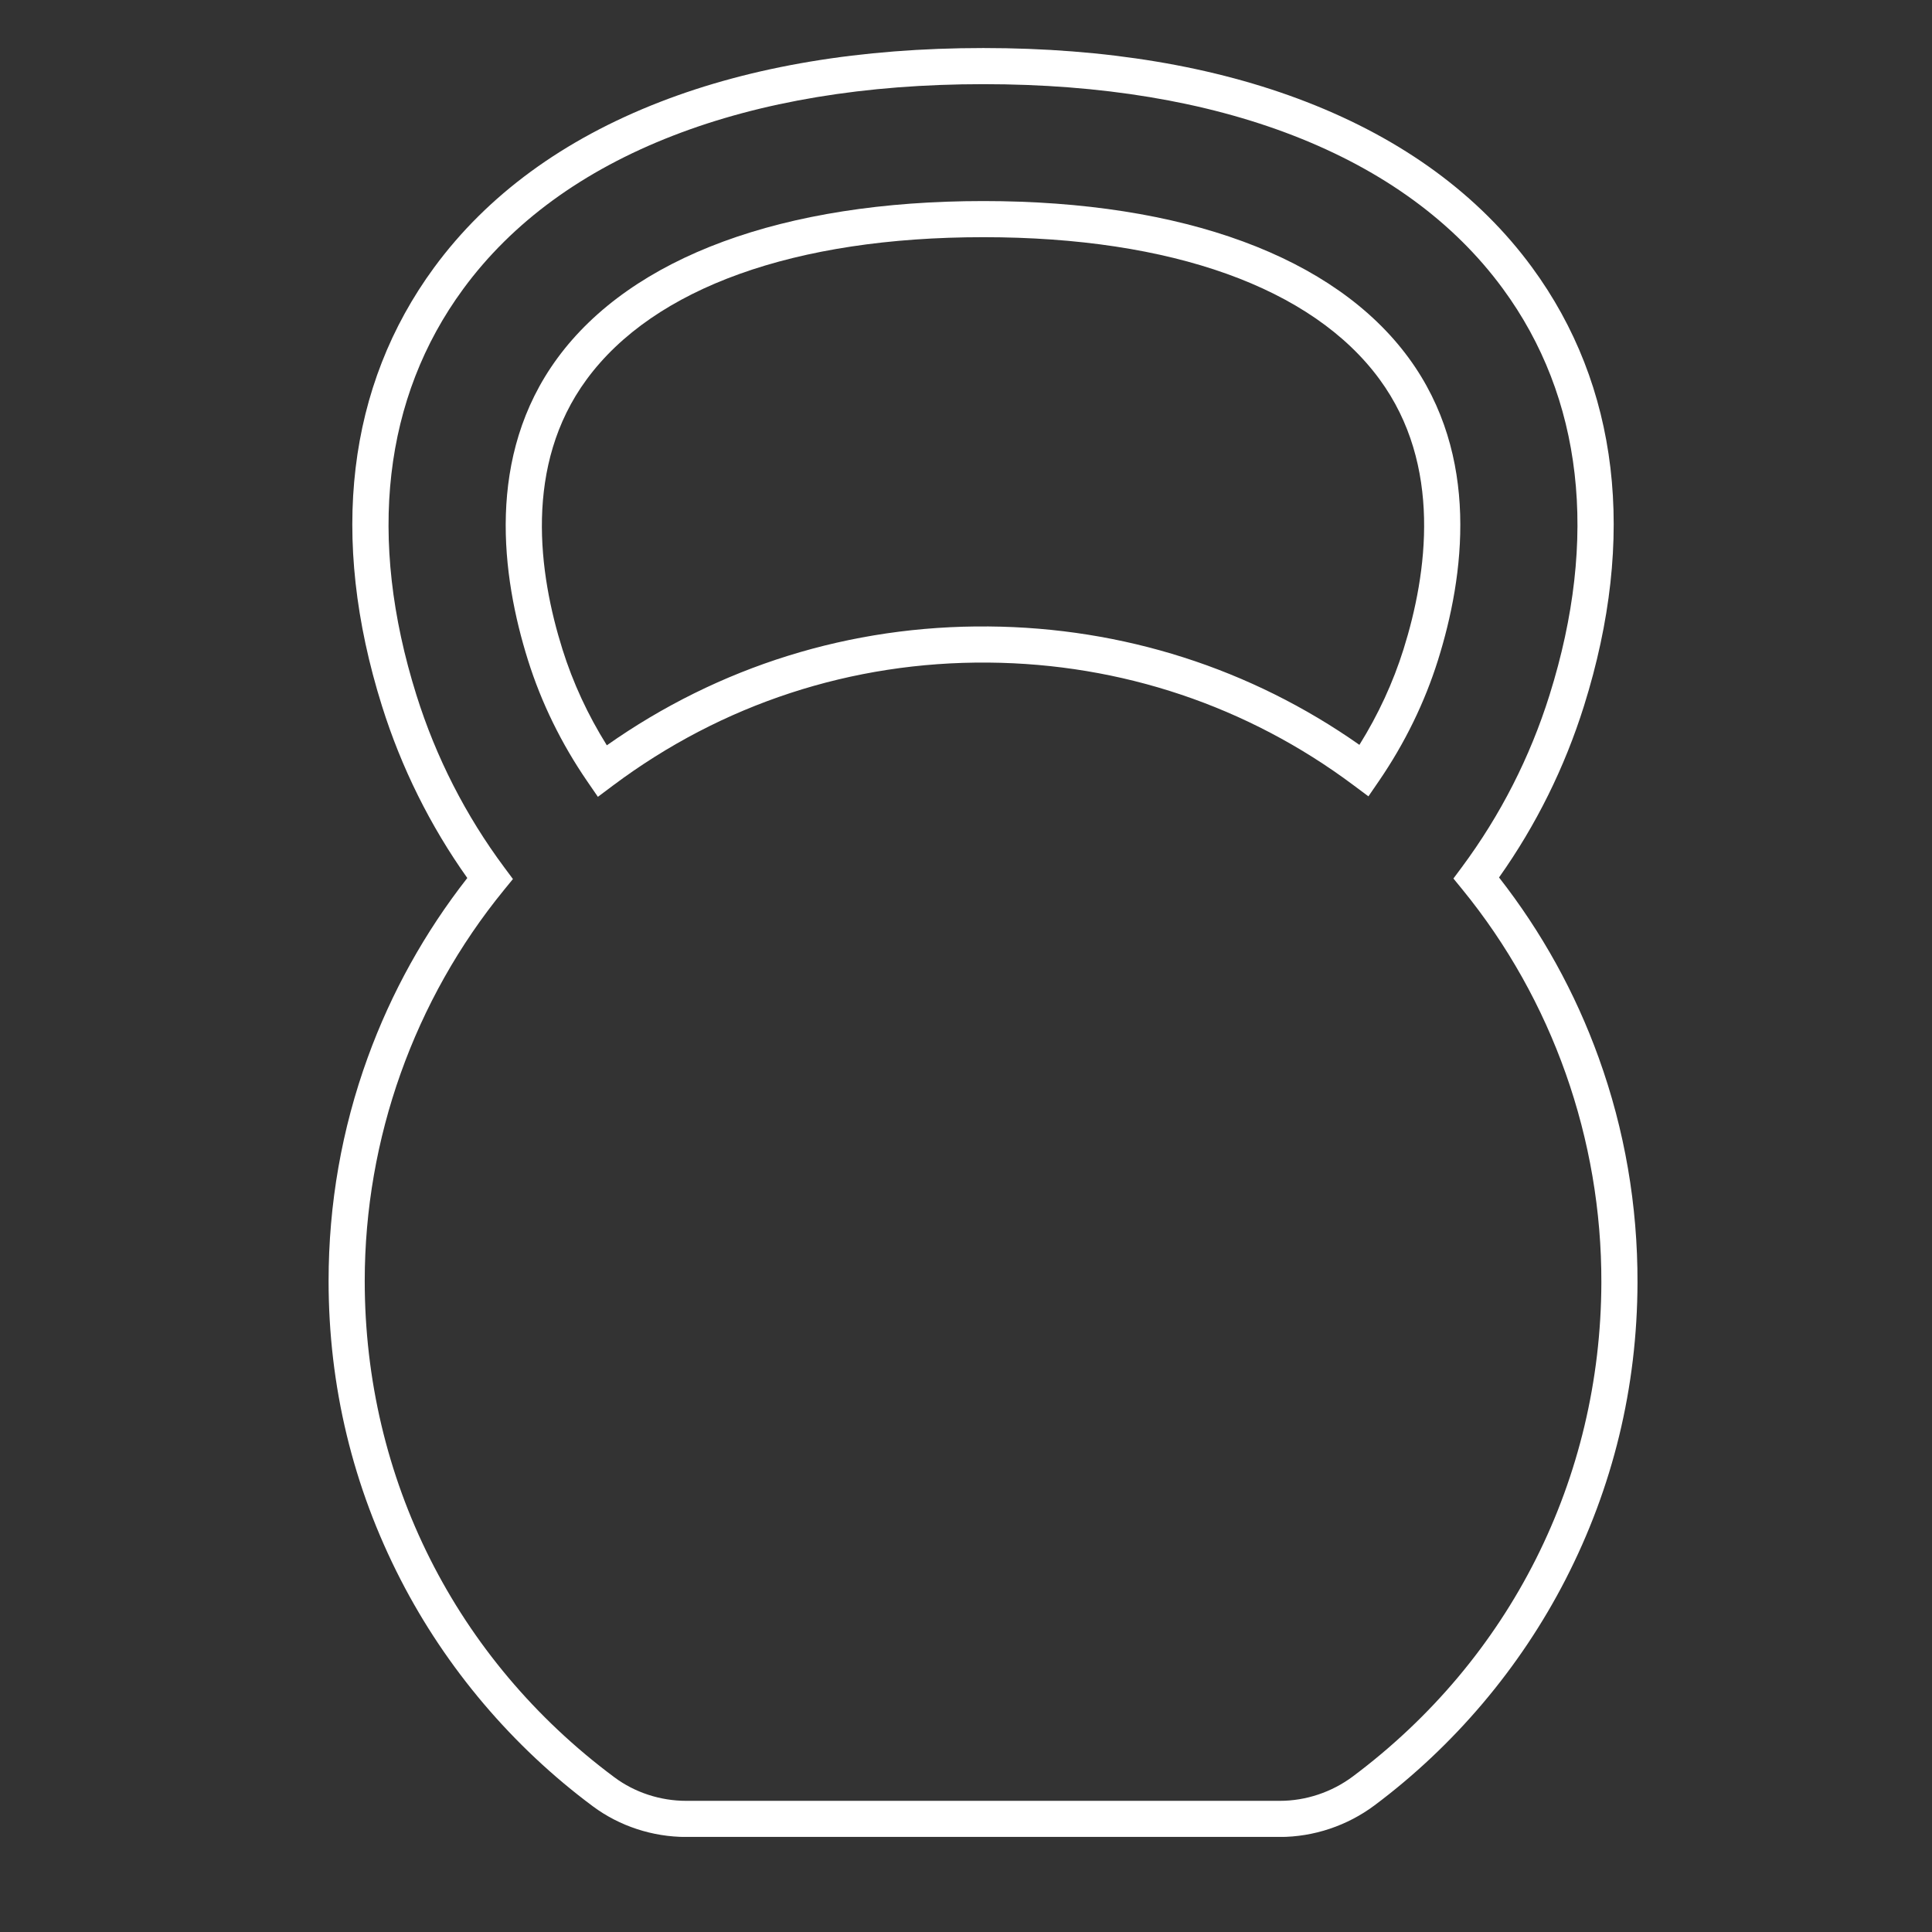 <svg clip-rule="evenodd" fill-rule="evenodd" stroke-linejoin="round" stroke-miterlimit="2" viewBox="0 0 1080 1080" xmlns="http://www.w3.org/2000/svg" xmlns:xlink="http://www.w3.org/1999/xlink"><rect x="0" y="0" width="1080" height="1080" fill="#333333" stroke="none"/><clipPath id="a"><path clip-rule="evenodd" d="m183.328 26.844h732.672v1000h-732.672z"/></clipPath><g clip-path="url(#a)"><path d="m756.24 993.052c-11.761 8.788-26.24 13.628-40.771 13.628h-331.886c-14.468 0-28.713-4.66-40.099-13.138-88.718-65.969-139.599-167.125-139.599-277.521 0-79.469 27.651-157.078 77.865-218.531l4.984-6.105-4.703-6.322c-21.734-29.178-38.291-61.631-49.229-96.464-27.547-87.729-18.51-166.255 26.146-227.073 27.375-37.292 66.849-66.13 117.318-85.703 49.213-19.094 107.567-28.776 173.453-28.776 65.817 0 124.099 9.667 173.239 28.724 50.375 19.542 89.787 48.333 117.125 85.568 44.657 60.822 53.677 139.411 26.099 227.26-10.901 34.719-27.396 67.073-49.015 96.177l-4.693 6.318 4.979 6.094c50.344 61.651 77.948 139.718 77.719 219.833-.307 109.661-50.948 210.271-138.932 276.031zm137.468-401.698c-13.13-36.432-31.869-70.323-55.739-100.849 20.729-29.265 36.687-61.469 47.479-95.854 29.588-94.24 19.536-179.047-29.078-245.266-29.656-40.39-72.084-71.494-126.115-92.447-51.474-19.964-112.219-30.089-180.536-30.089-68.391 0-129.203 10.135-180.761 30.141-54.109 20.989-96.604 52.135-126.297 92.578-48.609 66.218-58.682 150.963-29.135 245.083 10.839 34.505 26.87 66.813 47.703 96.156-23.791 30.401-42.495 64.104-55.646 100.287-14.531 39.979-21.901 82.015-21.901 124.927 0 58.838 13.547 115.015 40.261 166.989 25.479 49.573 62.646 93.396 107.484 126.74 14.849 11.05 33.37 17.13 52.156 17.13h331.886c18.864 0 37.635-6.27 52.864-17.65 44.5-33.261 81.417-76.891 106.761-126.173 26.562-51.656 40.114-107.505 40.281-165.984.12-43.224-7.167-85.526-21.667-125.719" fill="#fff" fill-rule="nonzero"/></g><path d="m784.568 362.979c-5.834 18.568-14.11 36.485-24.651 53.396-60.776-42.708-132.188-65.557-207.245-66.182-77.245-.693-150.771 22.286-213.443 66.442-10.625-16.984-18.953-34.994-24.812-53.656-13.292-42.323-21.74-102.854 13.484-150.828 37.662-51.307 116.443-79.562 221.818-79.562 105.203 0 183.838 28.192 221.416 79.375 35.224 47.984 26.745 108.604 13.433 151.015zm2.849-162.969c-41.479-56.505-125.901-87.619-237.698-87.619-111.974 0-196.537 31.182-238.104 87.802-40.214 54.791-31.162 122.062-16.474 168.833 7.468 23.792 18.614 46.578 33.125 67.729l5.958 8.672 8.422-6.307c60.943-45.604 133.479-69.375 209.859-68.735 74.334.631 144.88 24.308 204.016 68.48l8.437 6.296 5.948-8.682c14.417-21.073 25.495-43.765 32.933-67.453 14.713-46.859 23.807-114.219-16.422-169.016" fill="#fff" fill-rule="nonzero"/></svg>
